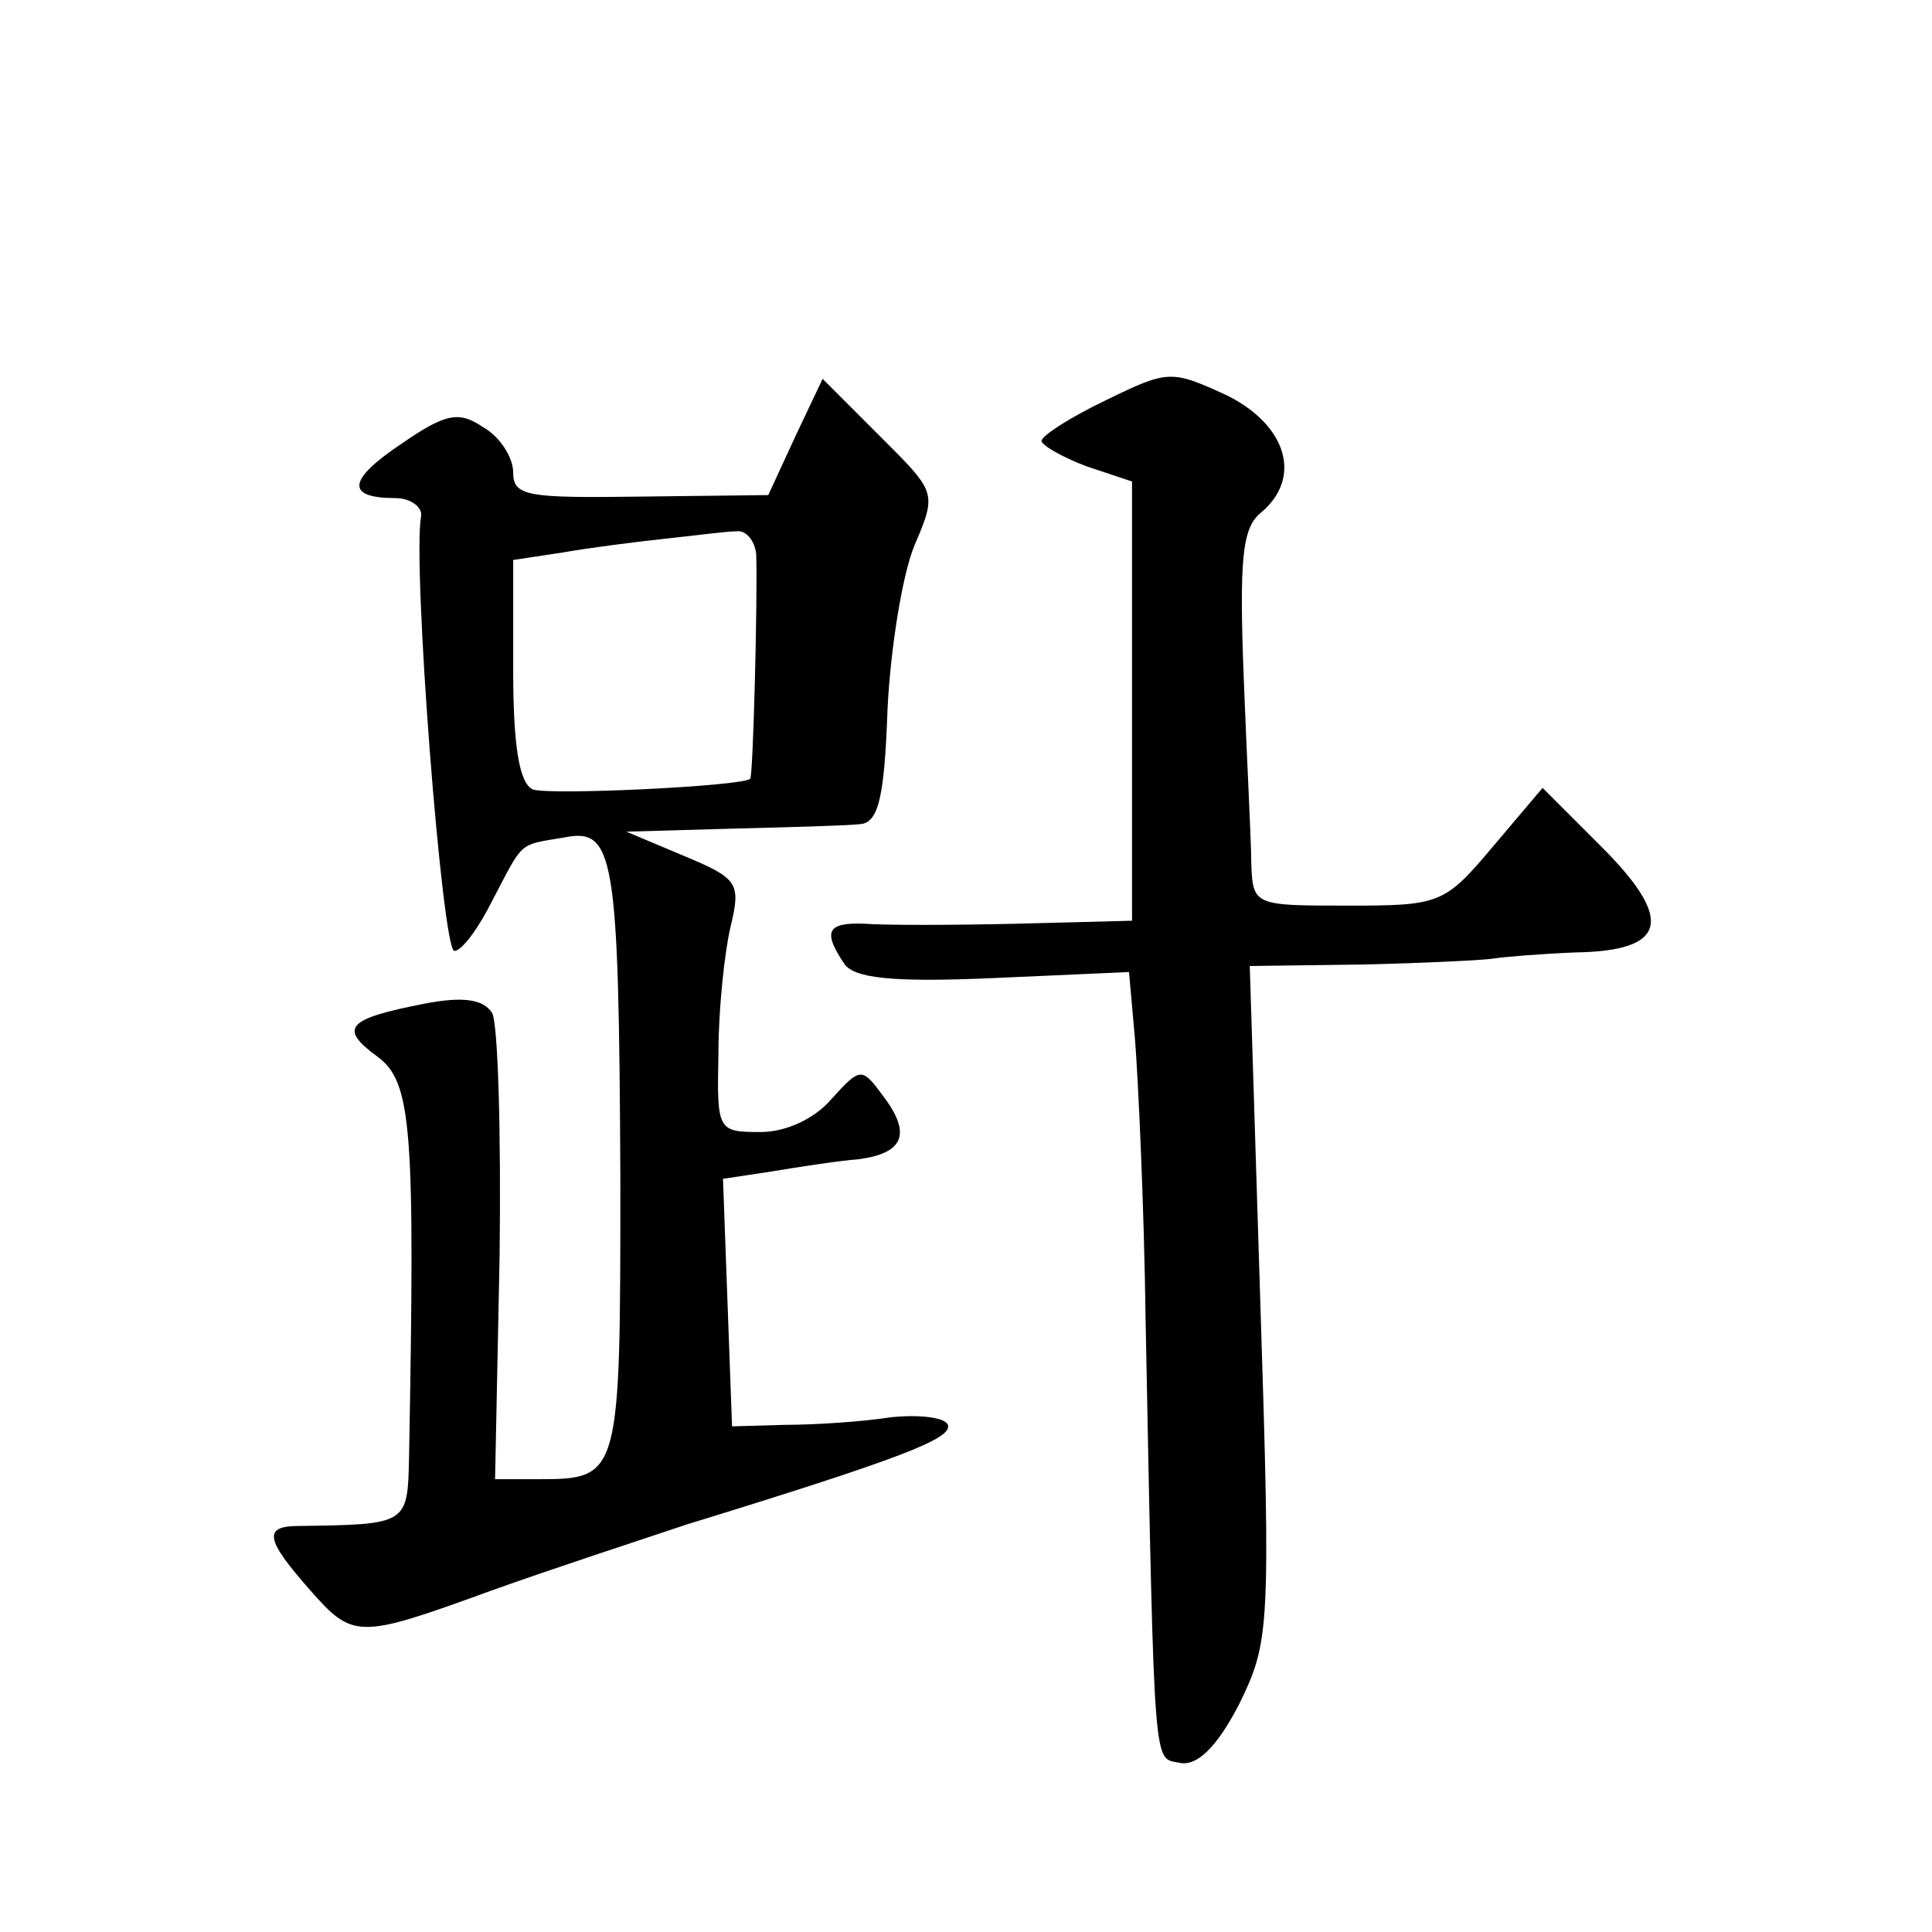 <?xml version="1.0" standalone="no"?>
<!DOCTYPE svg PUBLIC "-//W3C//DTD SVG 20010904//EN"
 "http://www.w3.org/TR/2001/REC-SVG-20010904/DTD/svg10.dtd">
<svg version="1.0" xmlns="http://www.w3.org/2000/svg"
 width="128pt" height="128pt" viewBox="0 0 128 128"
 preserveAspectRatio="xMidYMid meet">
<g transform="translate(0,128) scale(0.1,-0.1)"
fill="#0" stroke="none">
<path d="M733 1015 c-23 -11 -42 -23 -43 -27 0 -3 14 -11 30 -17 l30 -10 0 -145
0 -146 -77 -2 c-43 -1 -88 -1 -100 0 -25 1 -28 -5 -14 -26 6 -10 31 -13 99 -10
l90 4 4 -45 c2 -25 6 -109 7 -186 6 -307 5 -289 23 -293 11 -2 24 10 39 39 20 41
21 49 14 266 l-7 223 76 1 c42 1 81 3 86 4 6 1 30 3 54 4 61 1 65 22 17 70 l-39
39 -33 -39 c-32 -38 -35 -39 -96 -39 -62 0 -63 0 -64 28 0 15 -3 70 -5 123 -3 78
-1 99 11 109 28 23 18 58 -22 78 -37 17 -39 17 -80 -3z M527 991 l-18 -39 -84 -1
c-75 -1 -85 0 -85 16 0 10 -9 24 -20 30 -16 11 -25 9 -54 -11 -36 -24 -37 -36 -4
-36 10 0 18 -6 17 -12 -6 -31 14 -288 22 -288 5 0 16 15 25 33 21 40 17 37 47 42
34 7 37 -9 38 -226 0 -197 0 -199 -54 -199 l-29 0 3 148 c1 81 -1 154 -5 161 -6
9 -19 11 -45 6 -51 -10 -57 -16 -31 -35 23 -17 25 -47 21 -266 -1 -44 -1 -44 -73
-45 -24 0 -22 -9 7 -42 29 -33 32 -33 120 -1 39 14 97 33 130 44 143 44 176 57
173 66 -2 5 -19 7 -38 5 -19 -3 -51 -5 -70 -5 l-35 -1 -3 82 -3 82 33 5 c18 3 44
7 57 8 30 4 35 17 16 42 -14 19 -15 19 -34 -2 -11 -13 -30 -22 -47 -22 -29 0 -29
1 -28 53 0 28 4 66 8 83 7 29 5 32 -31 47 l-38 16 70 2 c39 1 77 2 85 3 12 1 16
18 18 76 2 41 10 90 18 109 15 35 14 35 -23 72 l-38 38 -18 -38z m-26 -78 c1 -27
-2 -148 -4 -149 -6 -5 -134 -11 -144 -7 -9 4 -13 29 -13 79 l0 73 33 5 c17 3 48
7 67 9 19 2 41 5 48 5 6 1 12 -6 13 -15z"/>
</g>
</svg>
